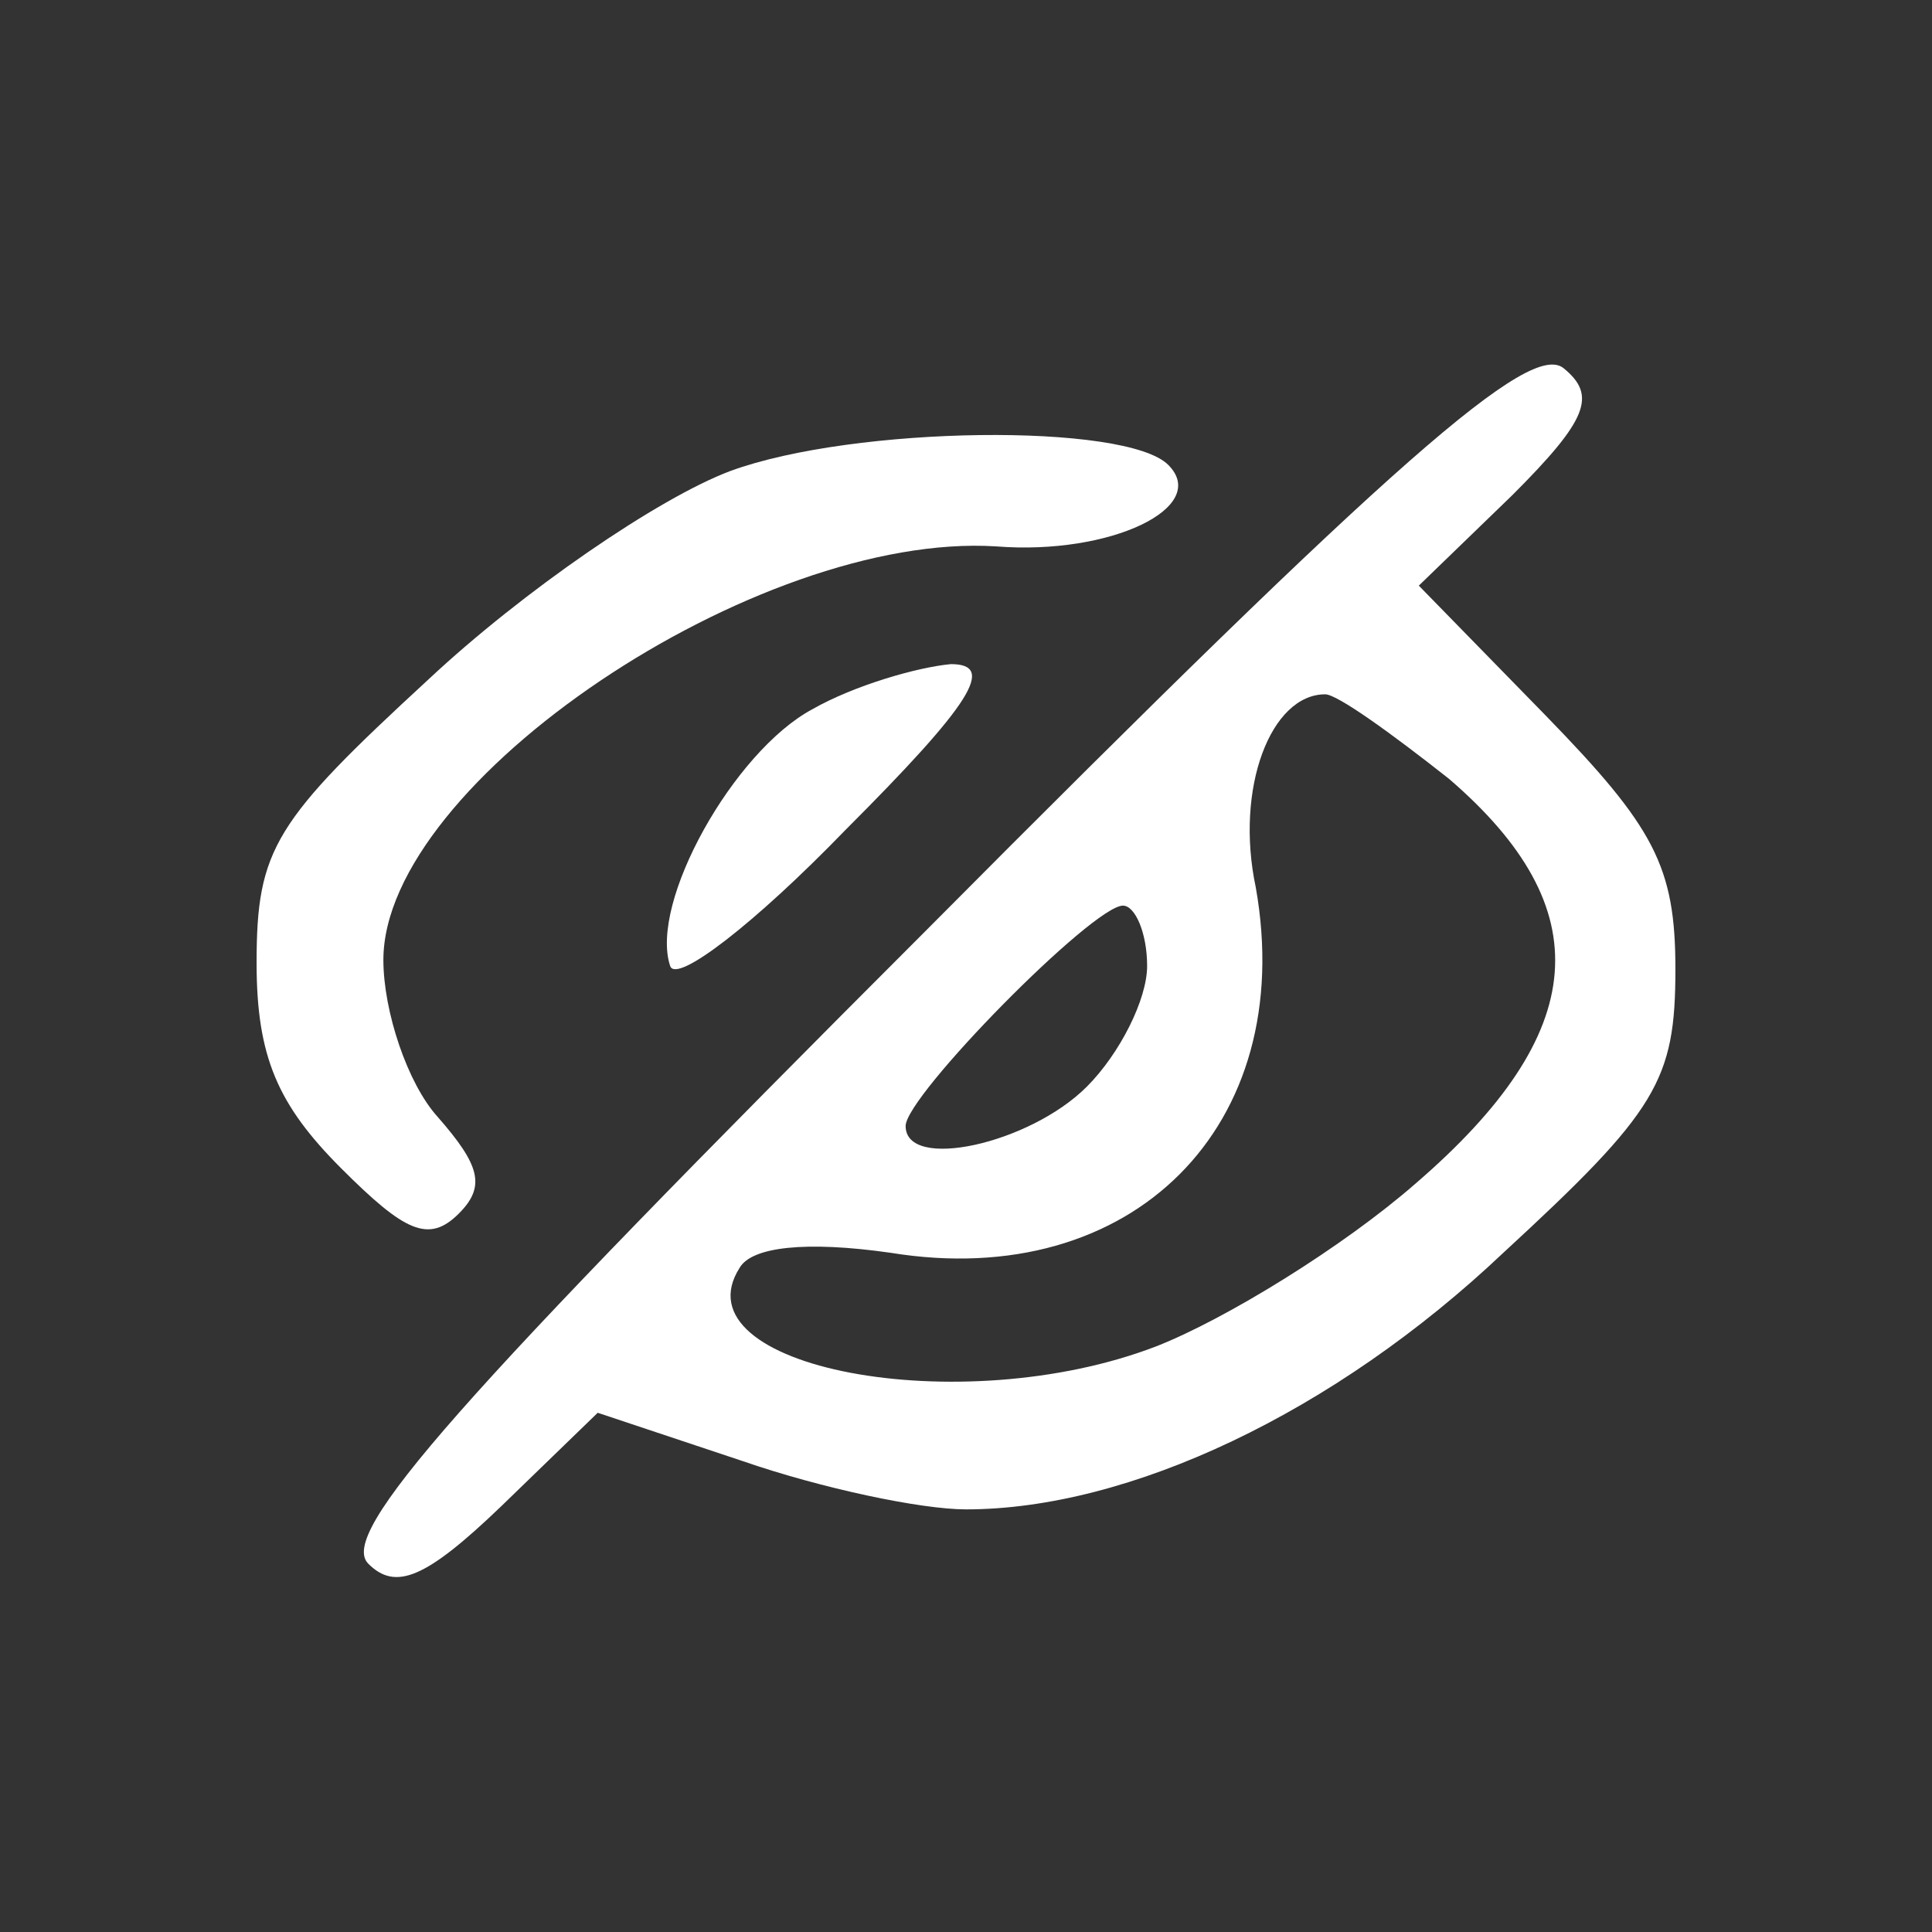 <?xml version="1.0" encoding="UTF-8" standalone="no"?>
<svg
   version="1.0"
   width="64pt"
   height="64pt"
   viewBox="0 0 64 64"
   preserveAspectRatio="xMidYMid meet"
   id="svg10"
   sodipodi:docname="blind-off.svg"
   inkscape:version="1.1.1 (3bf5ae0d25, 2021-09-20)"
   xmlns:inkscape="http://www.inkscape.org/namespaces/inkscape"
   xmlns:sodipodi="http://sodipodi.sourceforge.net/DTD/sodipodi-0.dtd"
   xmlns="http://www.w3.org/2000/svg"
   xmlns:svg="http://www.w3.org/2000/svg">
  <rect x="0" y="0" width="64" height="64" fill="#333333" stroke="none"/>
  <defs
     id="defs14" />
  <sodipodi:namedview
     id="namedview12"
     pagecolor="#ffffff"
     bordercolor="#111111"
     borderopacity="1"
     inkscape:pageshadow="0"
     inkscape:pageopacity="0"
     inkscape:pagecheckerboard="1"
     inkscape:document-units="pt"
     showgrid="false"
     inkscape:zoom="9.515625"
     inkscape:cx="42.614122"
     inkscape:cy="42.719212"
     inkscape:window-width="1920"
     inkscape:window-height="1001"
     inkscape:window-x="-9"
     inkscape:window-y="-9"
     inkscape:window-maximized="1"
     inkscape:current-layer="svg10" />
  <g
     transform="translate(0,64) scale(0.1,-0.1)"
     fill="#000000"
     stroke="none"
     id="g8"
     style="fill:#ffffff;fill-opacity:1">
    <path
       d="M307 332 c-156 -156 -195 -200 -185 -210 9 -9 19 -5 44 19 l32 31 48 -16 c26 -9 59 -16 74 -16 54 0 122 32 178 85 51 47 57 57 57 94 0 34 -7 47 -43 84 l-42 43 31 30 c25 25 28 33 17 42 -11 9 -55 -29 -211 -186z m173 50 c50 -43 47 -84 -11 -134 -24 -21 -63 -45 -86 -54 -65 -25 -159 -7 -138 26 4 7 22 9 50 5 80 -13 135 42 121 121 -7 33 5 64 23 64 4 0 22 -13 41 -28z m-100 -62 c0 -11 -9 -29 -20 -40 -19 -19 -60 -28 -60 -13 0 10 62 73 72 73 4 0 8 -9 8 -20z"
       id="path2"
       style="fill:#ffffff;fill-opacity:1" />
    <path
       d="M242 484 c-24 -9 -69 -40 -100 -69 -51 -47 -57 -56 -57 -94 0 -31 7 -47 28 -68 21 -21 29 -25 39 -15 9 9 7 16 -7 32 -10 11 -18 35 -18 52 0 59 124 142 203 137 38 -3 71 13 57 27 -14 14 -104 13 -145 -2z"
       id="path4"
       style="fill:#ffffff;fill-opacity:1" />
    <path
       d="M269 405 c-26 -14 -54 -64 -47 -85 2 -6 28 14 58 45 42 42 50 55 35 55 -11 -1 -32 -7 -46 -15z"
       id="path6"
       style="fill:#ffffff;fill-opacity:1" />
  </g>
</svg>
